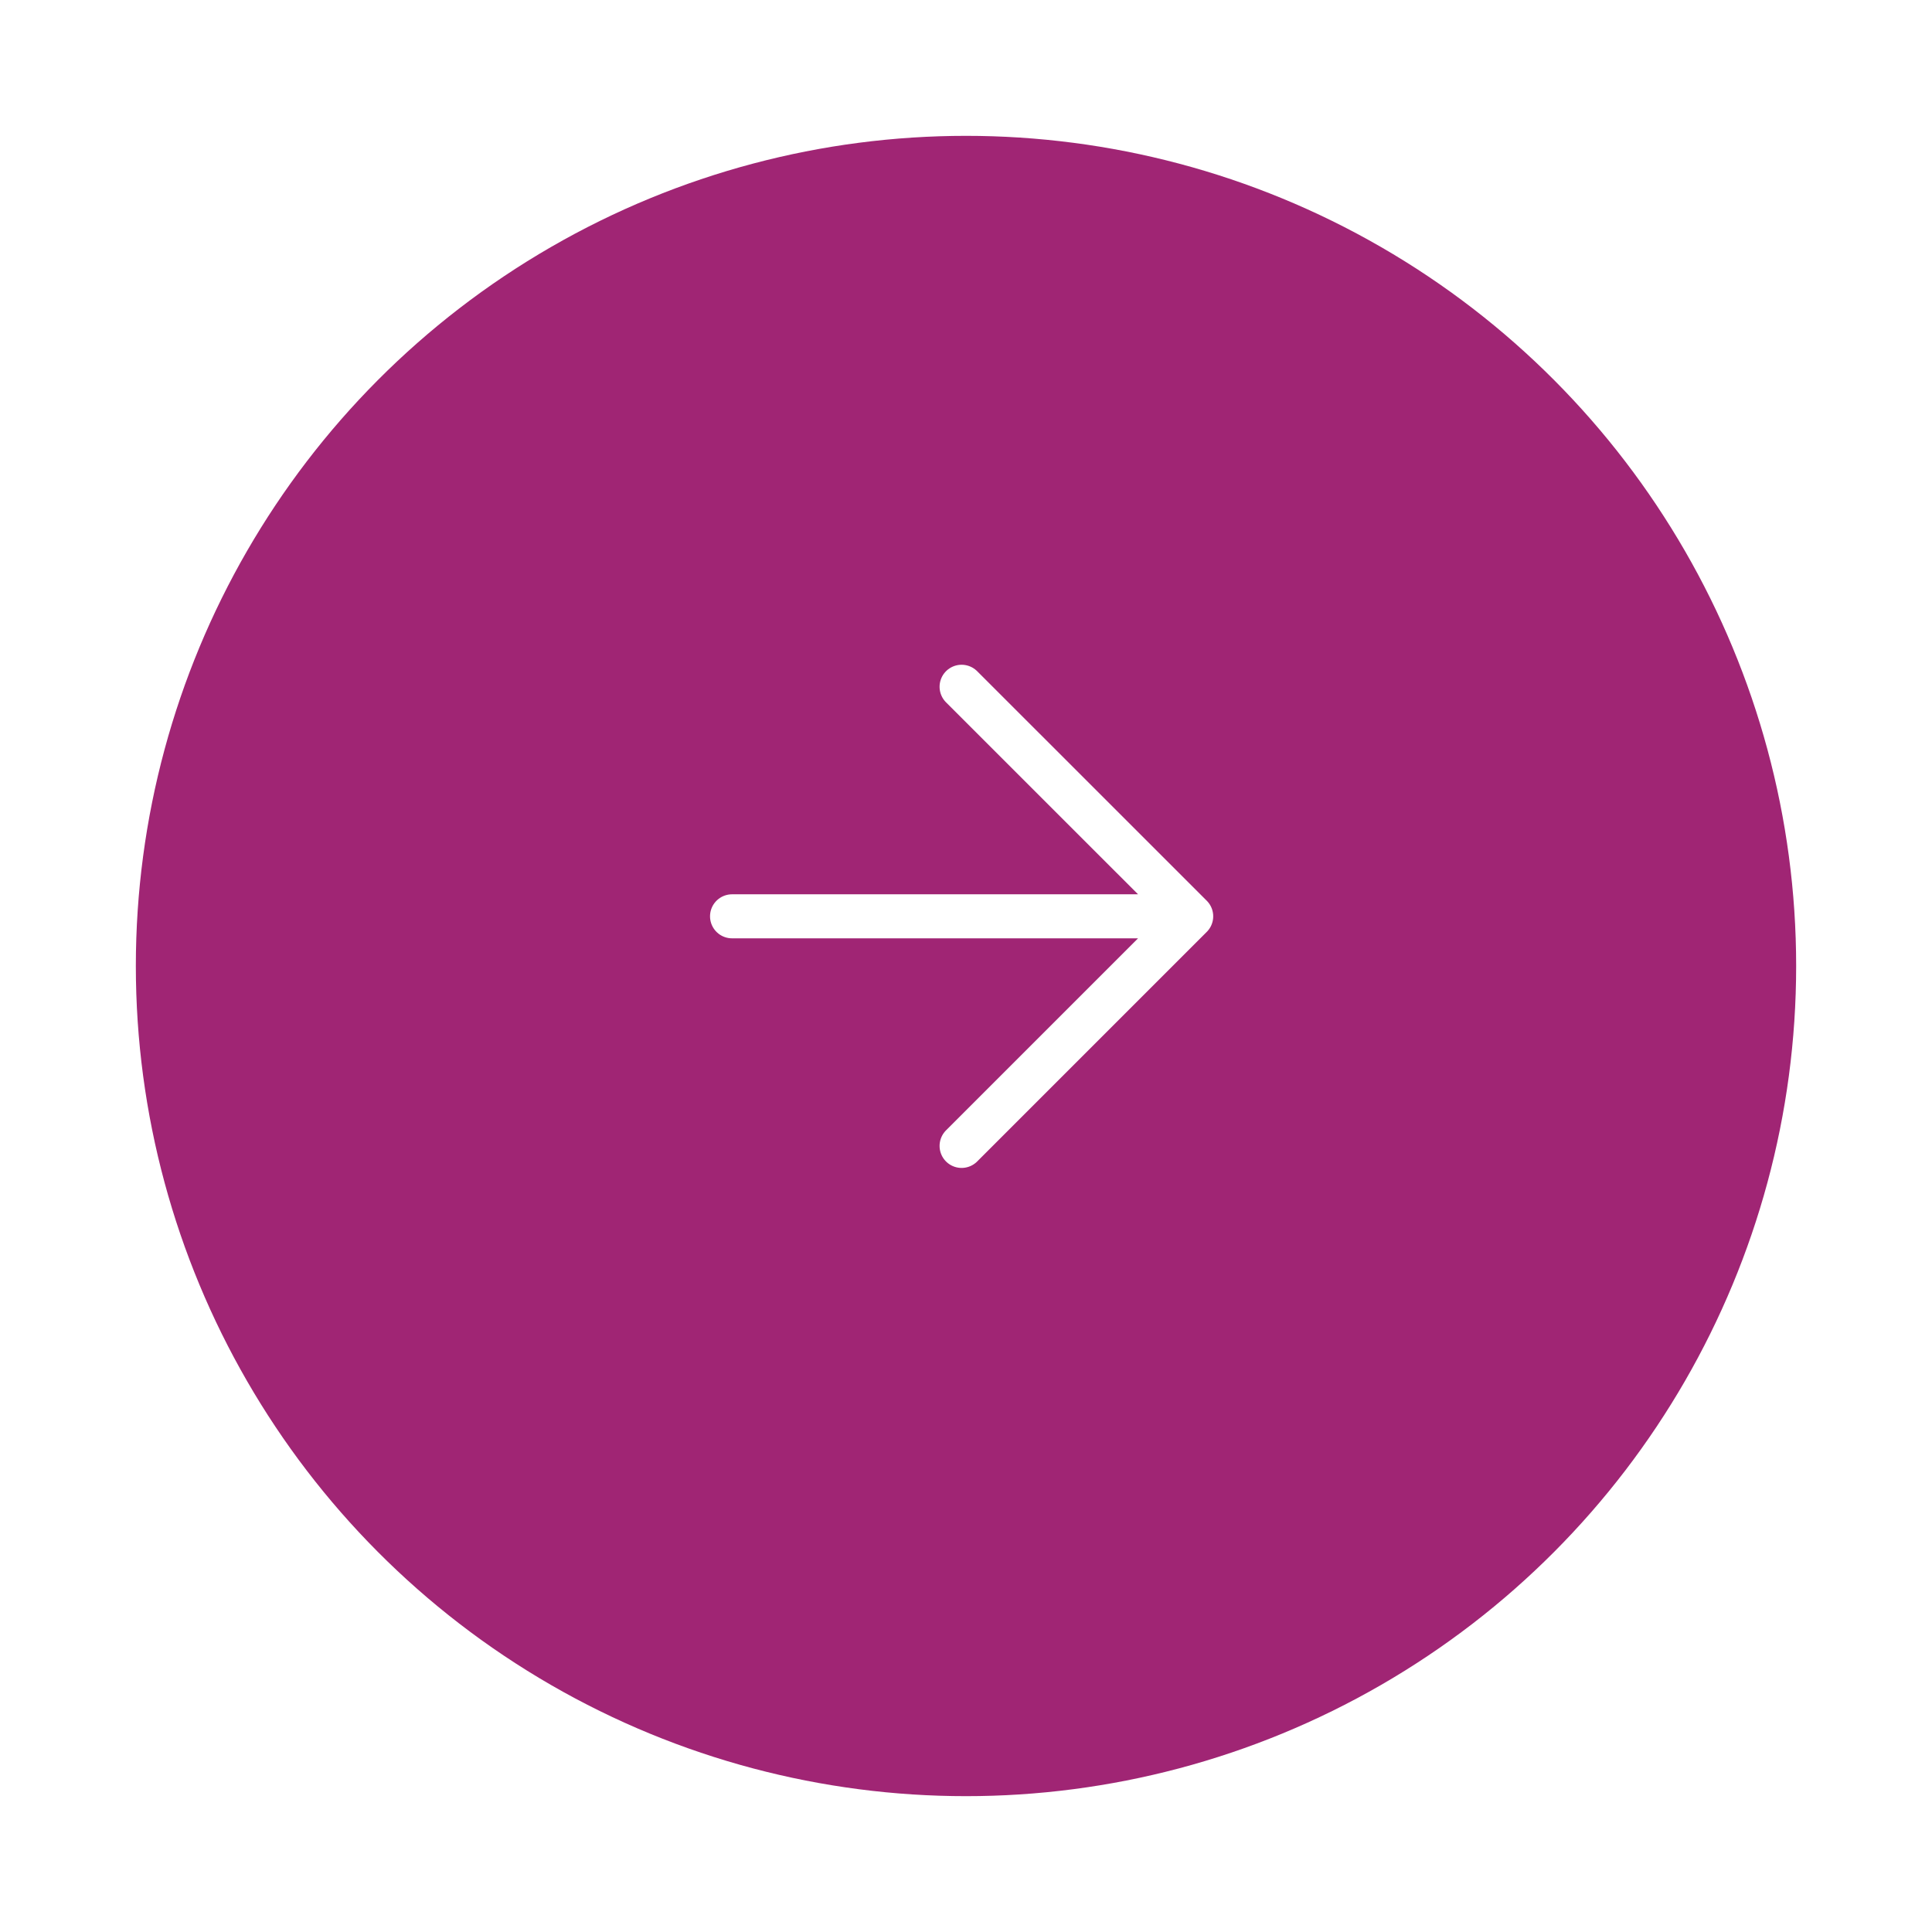 <svg xmlns="http://www.w3.org/2000/svg" xmlns:xlink="http://www.w3.org/1999/xlink" width="128" height="128" viewBox="0 0 128 128">
  <defs>
    <filter id="Ellipse_8" x="0" y="0" width="128" height="128" filterUnits="userSpaceOnUse">
      <feOffset dy="3" input="SourceAlpha"/>
      <feGaussianBlur stdDeviation="3" result="blur"/>
      <feFlood flood-opacity="0.161"/>
      <feComposite operator="in" in2="blur"/>
      <feComposite in="SourceGraphic"/>
    </filter>
  </defs>
  <g id="Group_101" data-name="Group 101" transform="translate(-1402 -2110)">
    <g transform="matrix(1, 0, 0, 1, 1402, 2110)" filter="url(#Ellipse_8)">
      <circle id="Ellipse_8-2" data-name="Ellipse 8" cx="55" cy="55" r="55" transform="translate(9 6)" fill="#a02574"/>
    </g>
    <path id="Icon_feather-arrow-right" data-name="Icon feather-arrow-right" d="M7.292,22.5h30.42M22.5,7.292,37.712,22.5,22.5,37.712" transform="translate(1443.208 2148.208)" fill="none" stroke="#fff" stroke-linecap="round" stroke-linejoin="round" stroke-width="2.917"/>
  </g>
</svg>
